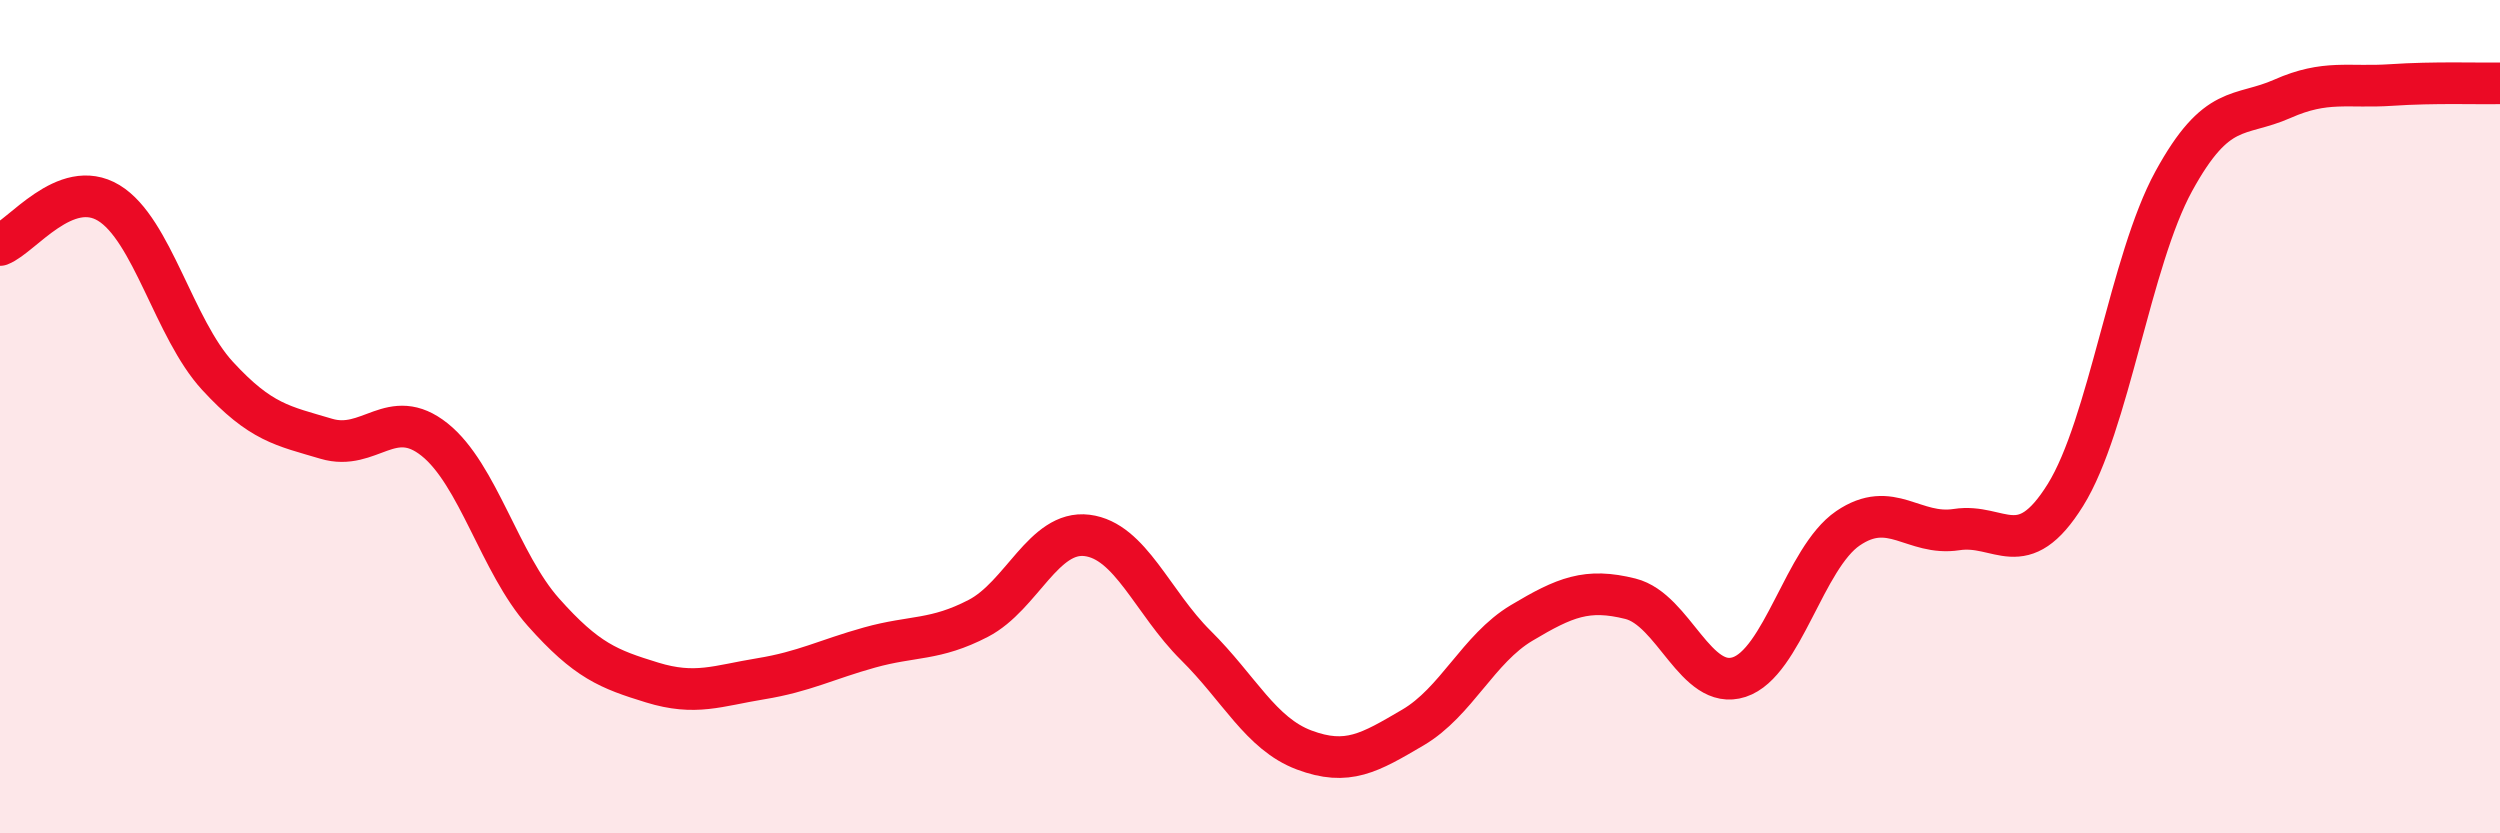 
    <svg width="60" height="20" viewBox="0 0 60 20" xmlns="http://www.w3.org/2000/svg">
      <path
        d="M 0,5.88 C 0.52,5.68 1.57,4.24 2.61,4.87 C 3.65,5.5 4.18,7.89 5.22,9.02 C 6.26,10.15 6.79,10.22 7.83,10.53 C 8.87,10.84 9.39,9.72 10.43,10.55 C 11.47,11.38 12,13.52 13.04,14.69 C 14.08,15.86 14.61,16.06 15.65,16.38 C 16.69,16.7 17.22,16.46 18.26,16.29 C 19.3,16.12 19.83,15.83 20.87,15.54 C 21.91,15.25 22.44,15.38 23.48,14.84 C 24.52,14.3 25.05,12.72 26.09,12.85 C 27.13,12.98 27.66,14.46 28.7,15.49 C 29.74,16.52 30.26,17.61 31.3,18 C 32.34,18.39 32.87,18.07 33.91,17.46 C 34.95,16.85 35.48,15.57 36.52,14.95 C 37.56,14.33 38.09,14.11 39.13,14.37 C 40.17,14.63 40.7,16.59 41.74,16.25 C 42.78,15.91 43.31,13.39 44.35,12.68 C 45.39,11.97 45.92,12.87 46.96,12.71 C 48,12.55 48.53,13.55 49.57,11.88 C 50.61,10.21 51.13,6.25 52.17,4.35 C 53.21,2.45 53.74,2.83 54.78,2.37 C 55.82,1.91 56.35,2.11 57.39,2.04 C 58.43,1.97 59.48,2.01 60,2L60 20L0 20Z"
        fill="#EB0A25"
        opacity="0.1"
        stroke-linecap="round"
        stroke-linejoin="round"
      />
      <path
        d="M 0,5.88 C 0.52,5.68 1.57,4.24 2.61,4.87 C 3.65,5.5 4.18,7.89 5.22,9.02 C 6.26,10.15 6.79,10.22 7.83,10.53 C 8.87,10.84 9.39,9.72 10.43,10.55 C 11.47,11.38 12,13.52 13.04,14.69 C 14.08,15.86 14.61,16.06 15.65,16.38 C 16.69,16.7 17.22,16.46 18.26,16.29 C 19.3,16.12 19.83,15.83 20.87,15.54 C 21.91,15.25 22.44,15.38 23.48,14.84 C 24.52,14.3 25.05,12.72 26.09,12.85 C 27.13,12.98 27.66,14.46 28.7,15.49 C 29.74,16.52 30.26,17.61 31.3,18 C 32.34,18.39 32.87,18.07 33.91,17.46 C 34.95,16.85 35.48,15.57 36.52,14.95 C 37.56,14.33 38.09,14.11 39.13,14.37 C 40.17,14.63 40.7,16.59 41.74,16.25 C 42.78,15.91 43.31,13.39 44.35,12.68 C 45.39,11.97 45.92,12.87 46.96,12.71 C 48,12.55 48.53,13.55 49.57,11.88 C 50.61,10.21 51.13,6.25 52.17,4.35 C 53.21,2.45 53.74,2.83 54.78,2.37 C 55.82,1.91 56.35,2.11 57.39,2.04 C 58.43,1.97 59.48,2.01 60,2"
        stroke="#EB0A25"
        stroke-width="1"
        fill="none"
        stroke-linecap="round"
        stroke-linejoin="round"
      />
    </svg>
  